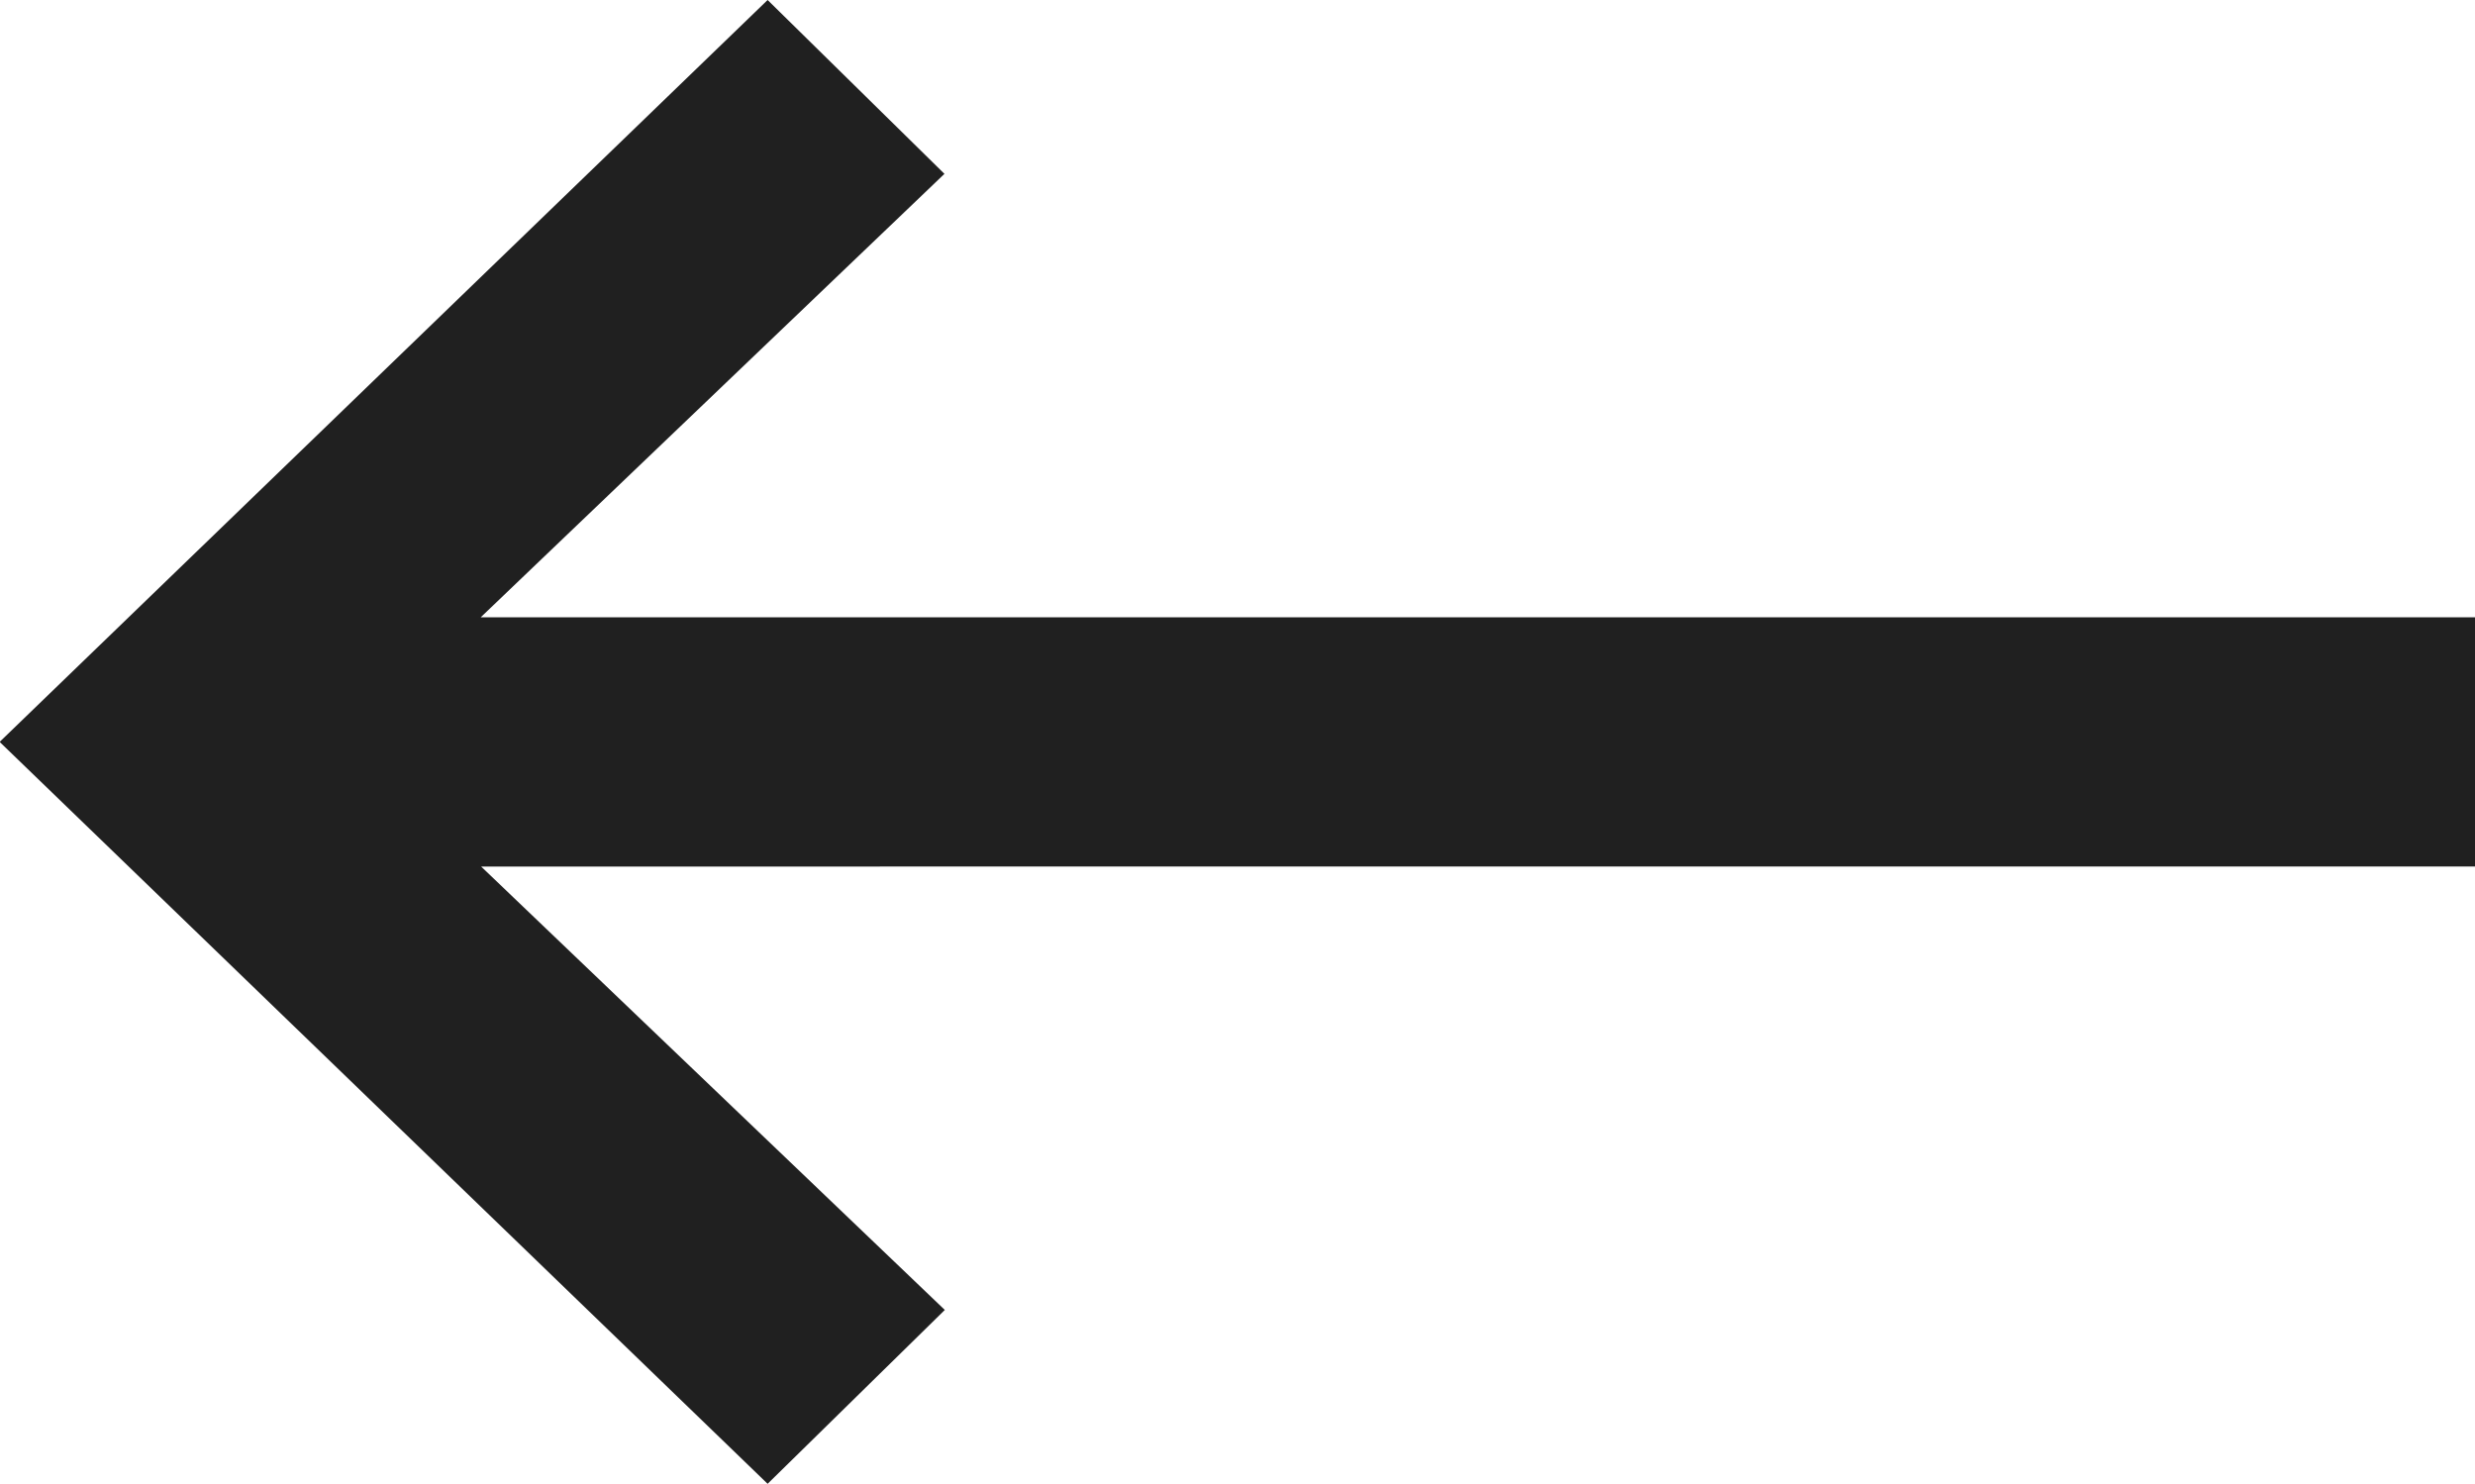 <svg xmlns="http://www.w3.org/2000/svg" width="20.016" height="12" viewBox="0 0 20.016 12">
  <path id="패스_95070" data-name="패스 95070" d="M15.8-5l-1.43-1.406,3.75-3.586H1.992v-2.016H18.117l-3.75-3.586L15.8-17l6.211,6Z" transform="translate(22.008 -5) rotate(180)" fill="#202020"/>
</svg>
